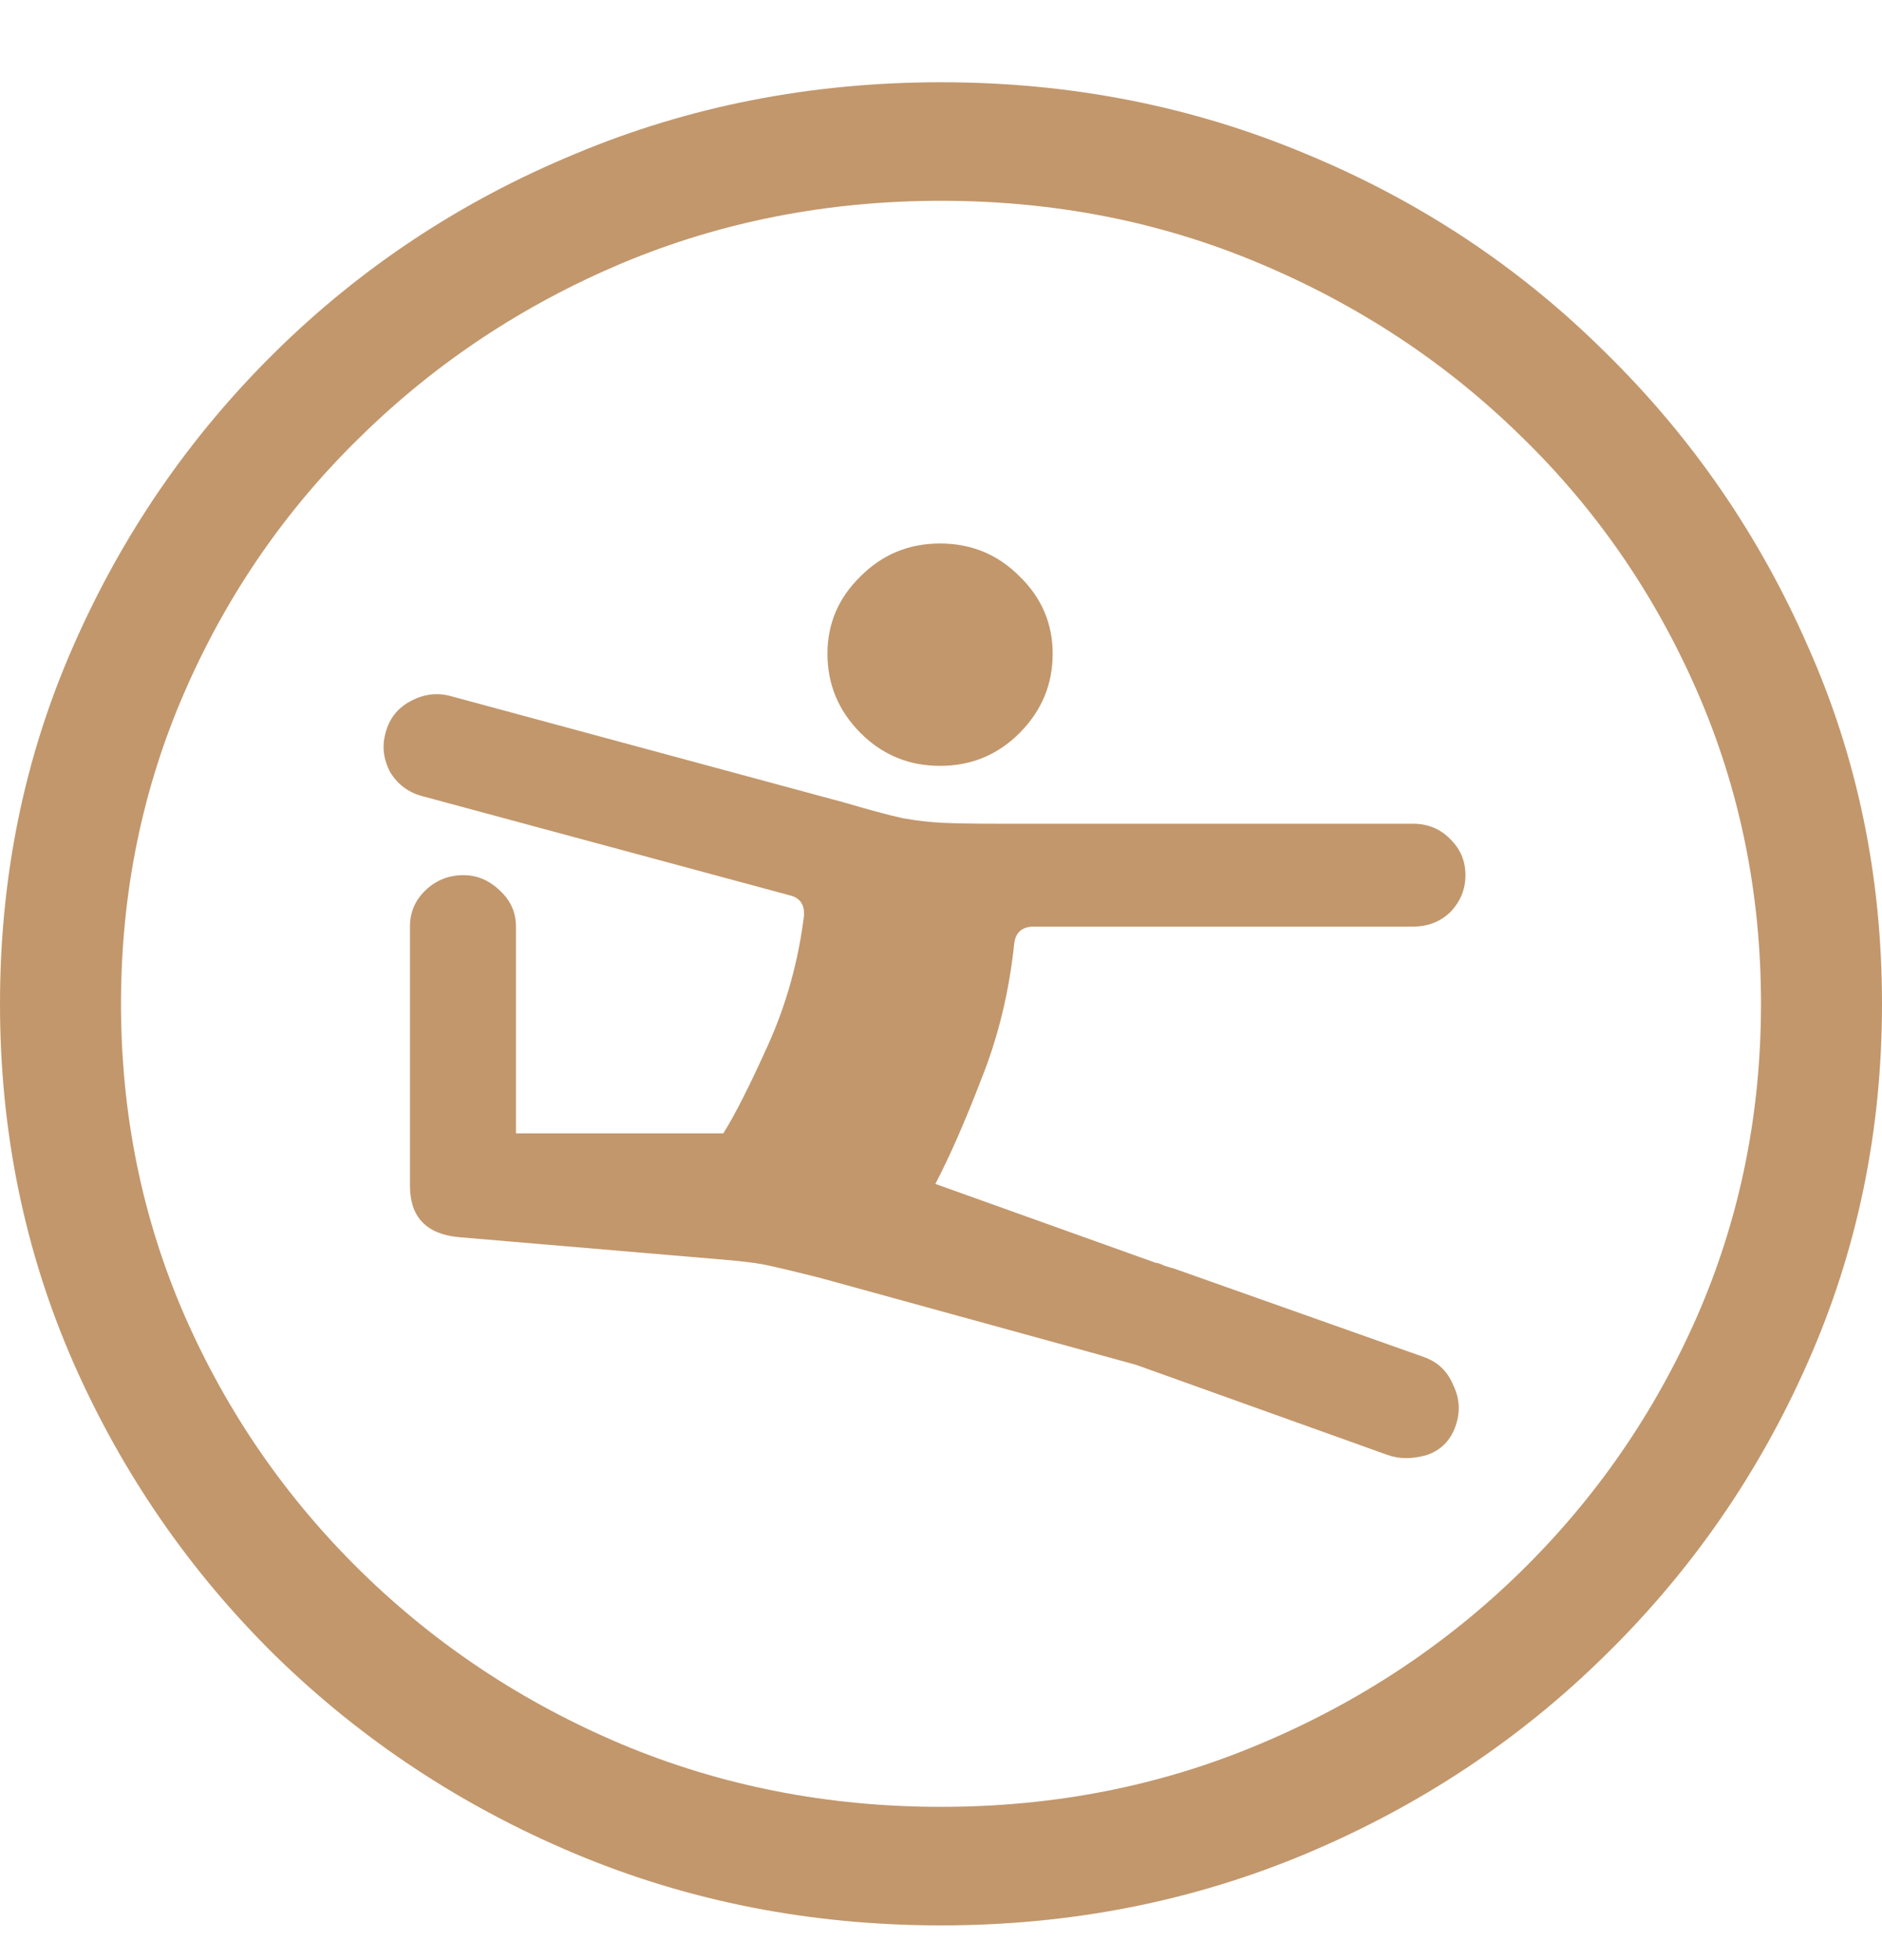 <svg width="24" height="25" viewBox="0 0 24 25" fill="none" xmlns="http://www.w3.org/2000/svg">
<path d="M12 24.557C10.341 24.557 8.786 24.252 7.334 23.643C5.882 23.033 4.606 22.189 3.505 21.111C2.413 20.033 1.555 18.787 0.933 17.373C0.311 15.951 0 14.428 0 12.803C0 11.178 0.311 9.658 0.933 8.244C1.555 6.822 2.413 5.572 3.505 4.494C4.606 3.408 5.882 2.564 7.334 1.963C8.786 1.354 10.341 1.049 12 1.049C13.651 1.049 15.202 1.354 16.654 1.963C18.106 2.564 19.378 3.408 20.471 4.494C21.571 5.572 22.433 6.822 23.055 8.244C23.685 9.658 24 11.178 24 12.803C24 14.428 23.685 15.951 23.055 17.373C22.433 18.787 21.571 20.033 20.471 21.111C19.378 22.189 18.106 23.033 16.654 23.643C15.202 24.252 13.651 24.557 12 24.557ZM12 23.045C13.444 23.045 14.796 22.779 16.056 22.248C17.324 21.717 18.437 20.982 19.394 20.045C20.351 19.107 21.101 18.021 21.643 16.787C22.185 15.545 22.457 14.217 22.457 12.803C22.457 11.389 22.185 10.06 21.643 8.818C21.101 7.576 20.351 6.49 19.394 5.561C18.437 4.623 17.324 3.889 16.056 3.357C14.796 2.826 13.444 2.561 12 2.561C10.556 2.561 9.2 2.826 7.932 3.357C6.672 3.889 5.563 4.623 4.606 5.561C3.649 6.49 2.899 7.576 2.357 8.818C1.815 10.06 1.543 11.389 1.543 12.803C1.543 14.217 1.815 15.545 2.357 16.787C2.899 18.021 3.649 19.107 4.606 20.045C5.563 20.982 6.672 21.717 7.932 22.248C9.2 22.779 10.556 23.045 12 23.045ZM11.988 9.768C11.589 9.768 11.25 9.627 10.971 9.346C10.692 9.064 10.552 8.729 10.552 8.338C10.552 7.955 10.692 7.627 10.971 7.354C11.25 7.072 11.589 6.932 11.988 6.932C12.387 6.932 12.726 7.072 13.005 7.354C13.284 7.627 13.424 7.955 13.424 8.338C13.424 8.729 13.284 9.064 13.005 9.346C12.726 9.627 12.387 9.768 11.988 9.768ZM5.85 15.779C5.436 15.74 5.228 15.521 5.228 15.123V11.818C5.228 11.639 5.292 11.486 5.42 11.361C5.555 11.229 5.719 11.162 5.91 11.162C6.086 11.162 6.241 11.229 6.377 11.361C6.512 11.486 6.58 11.639 6.58 11.818V14.455H9.224C9.376 14.213 9.567 13.834 9.799 13.318C10.03 12.803 10.181 12.256 10.253 11.678C10.261 11.537 10.201 11.451 10.074 11.42L5.384 10.154C5.208 10.107 5.073 10.006 4.977 9.85C4.889 9.686 4.869 9.518 4.917 9.346C4.965 9.166 5.069 9.033 5.228 8.947C5.396 8.854 5.567 8.83 5.743 8.877L10.768 10.236C11.087 10.33 11.334 10.396 11.509 10.435C11.685 10.467 11.852 10.486 12.012 10.494C12.18 10.502 12.411 10.506 12.706 10.506H18.018C18.209 10.506 18.369 10.572 18.497 10.705C18.624 10.83 18.688 10.982 18.688 11.162C18.688 11.342 18.624 11.498 18.497 11.631C18.369 11.756 18.209 11.818 18.018 11.818H13.184C13.033 11.818 12.949 11.893 12.933 12.041C12.869 12.65 12.73 13.225 12.514 13.764C12.307 14.303 12.112 14.748 11.928 15.1L14.74 16.107C14.764 16.107 14.8 16.119 14.848 16.143C14.895 16.158 14.935 16.17 14.967 16.178L18.174 17.314C18.341 17.377 18.461 17.494 18.532 17.666C18.612 17.83 18.624 17.998 18.568 18.17C18.505 18.365 18.381 18.494 18.197 18.557C18.014 18.611 17.846 18.611 17.695 18.557L14.489 17.408L10.445 16.295C10.165 16.225 9.954 16.174 9.811 16.143C9.675 16.111 9.46 16.084 9.165 16.061L5.85 15.779Z" fill="#C2976C"/>
</svg>
